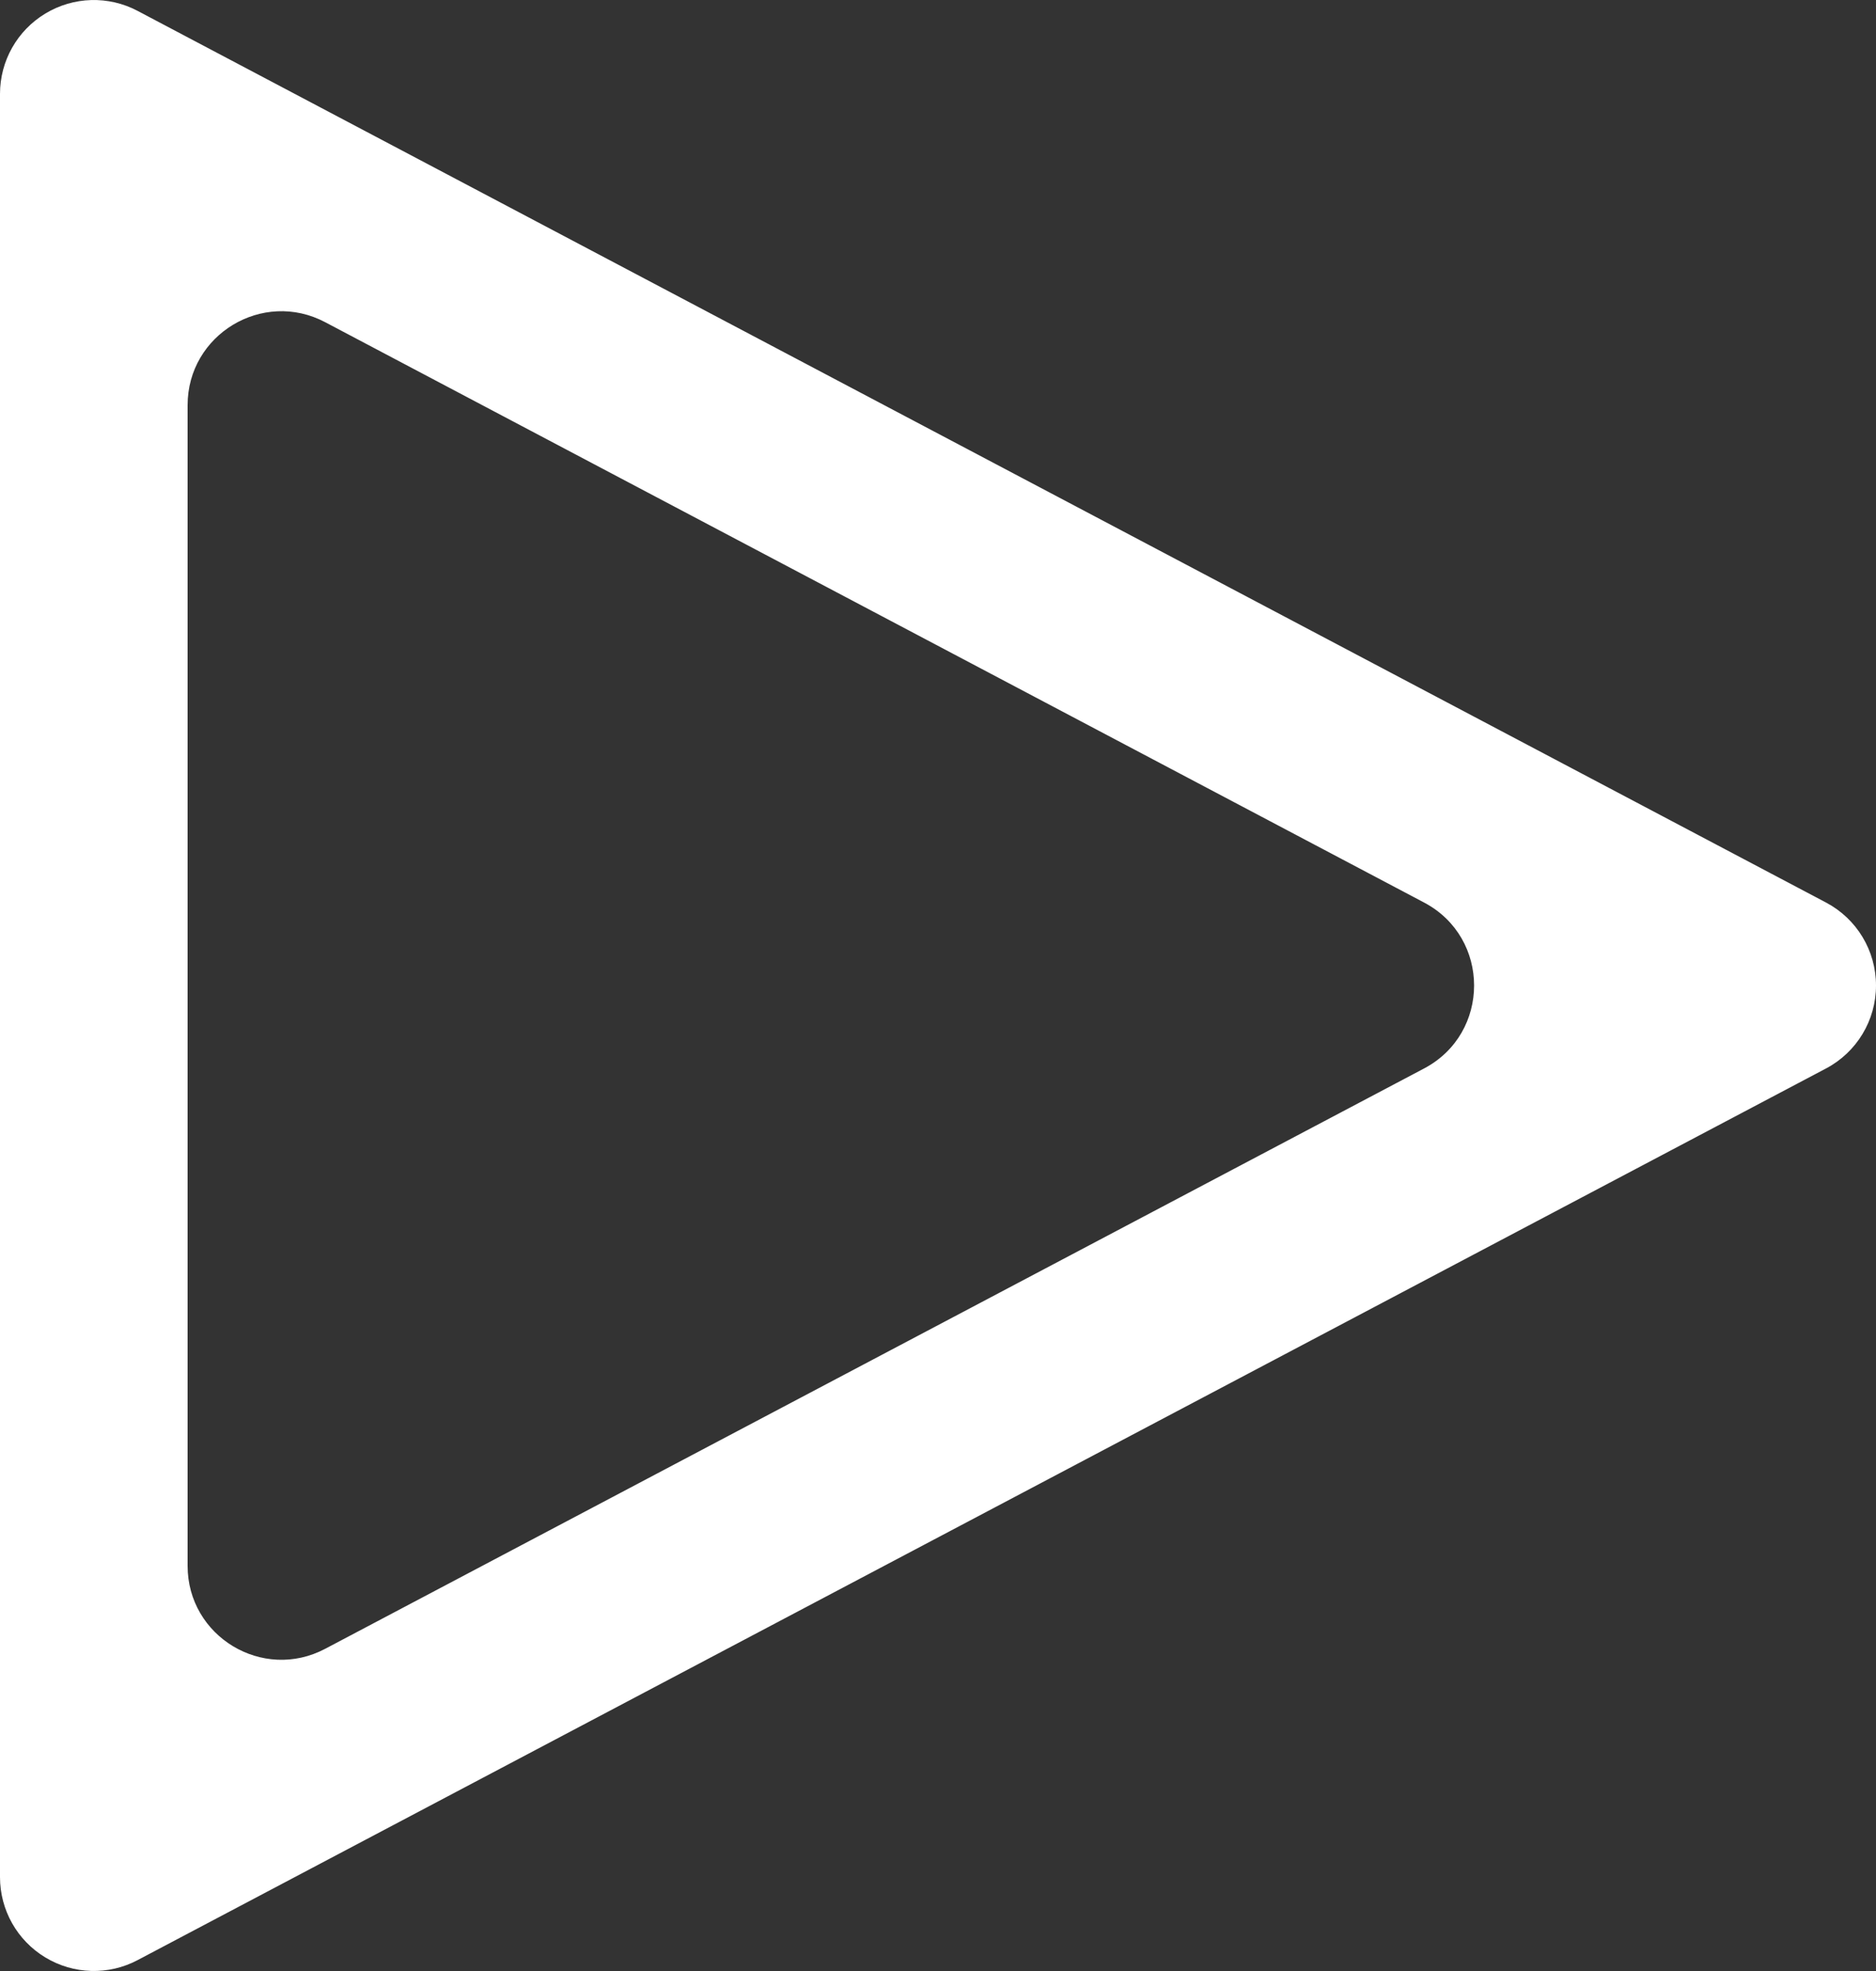 <?xml version="1.0" encoding="UTF-8"?> <svg xmlns="http://www.w3.org/2000/svg" width="20" height="21" viewBox="0 0 20 21" fill="none"><rect x="0" y="0" width="20" height="21" fill="#333333" stroke="none"/> <path fill-rule="evenodd" clip-rule="evenodd" d="M0.484 0.144C0.784 -0.037 1.157 -0.048 1.467 0.116L19.467 9.616C19.795 9.789 20 10.129 20 10.5C20 10.871 19.795 11.211 19.467 11.384L1.467 20.884C1.157 21.048 0.784 21.037 0.484 20.856C0.183 20.675 0 20.35 0 20V1C0 0.65 0.183 0.325 0.484 0.144ZM3.467 3.433C2.801 3.081 2 3.564 2 4.317V16.683C2 17.436 2.801 17.919 3.467 17.567L15.182 11.384C15.893 11.009 15.893 9.991 15.182 9.616L3.467 3.433Z" fill="white"></path> </svg> 